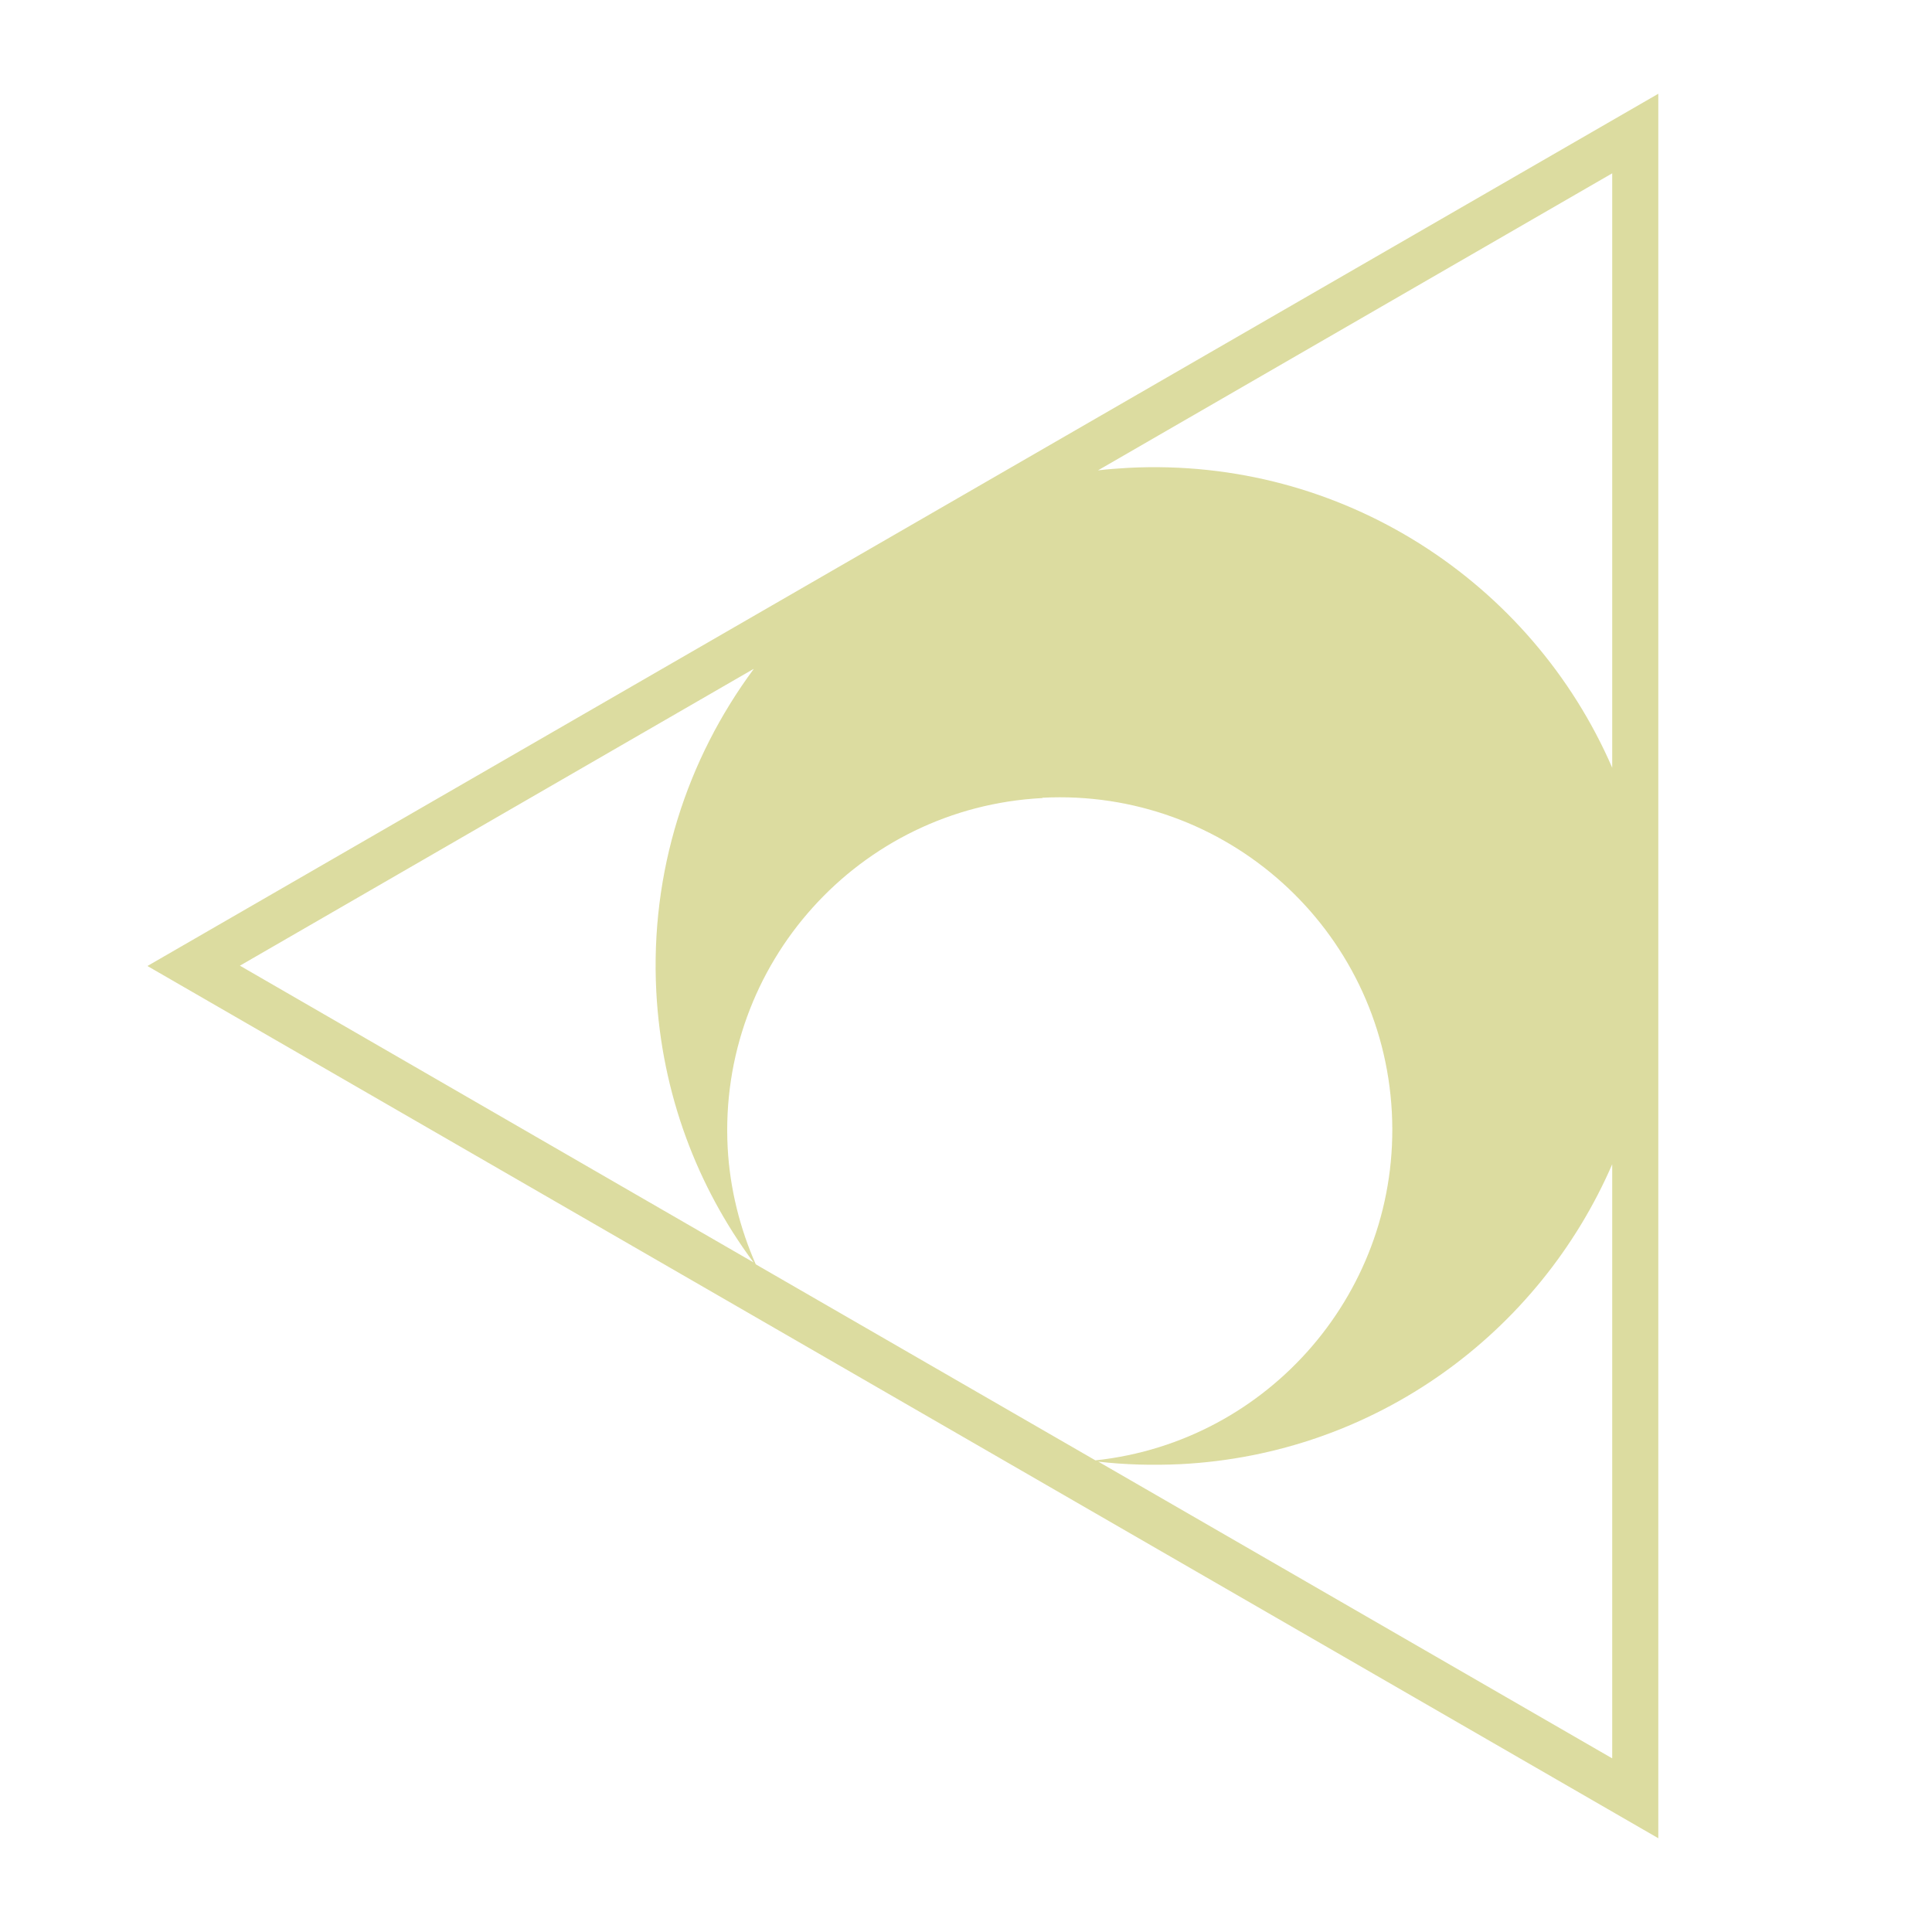 <?xml version="1.0" encoding="UTF-8"?>
<svg id="Layer_1" xmlns="http://www.w3.org/2000/svg" version="1.1" viewBox="0 0 612 612">
  <!-- Generator: Adobe Illustrator 29.4.0, SVG Export Plug-In . SVG Version: 2.1.0 Build 152)  -->
  <defs>
    <style>
      .st0 {
        fill: #dcdca0;
      }
    </style>
  </defs>
  <path class="st0" d="M46.7,306l478.6,276.3V29.7L46.7,306ZM510.7,243.2c-25.5-58.8-85.5-98.5-153.3-95-3.2.2-6.4.4-9.6.8l162.9-94.1v188.2h0ZM330.2,252.7c58.1-3,107.7,41.6,110.7,99.7,2.9,56.1-38.7,104.3-93.9,110.2l-107.6-62.1c-5-11.4-8.2-23.9-8.9-37-3-58.1,41.6-107.7,99.7-110.7h0ZM238.7,212c-21.1,28.5-32.8,64.1-30.8,102.2,1.7,32.2,12.9,61.6,30.8,85.7l-162.7-94,162.7-94h0ZM347.9,463c8.5,1,17.2,1.2,26.1.8,61.9-3.2,113.6-41.7,136.7-95v188.2l-162.8-94h0Z"/>
</svg>